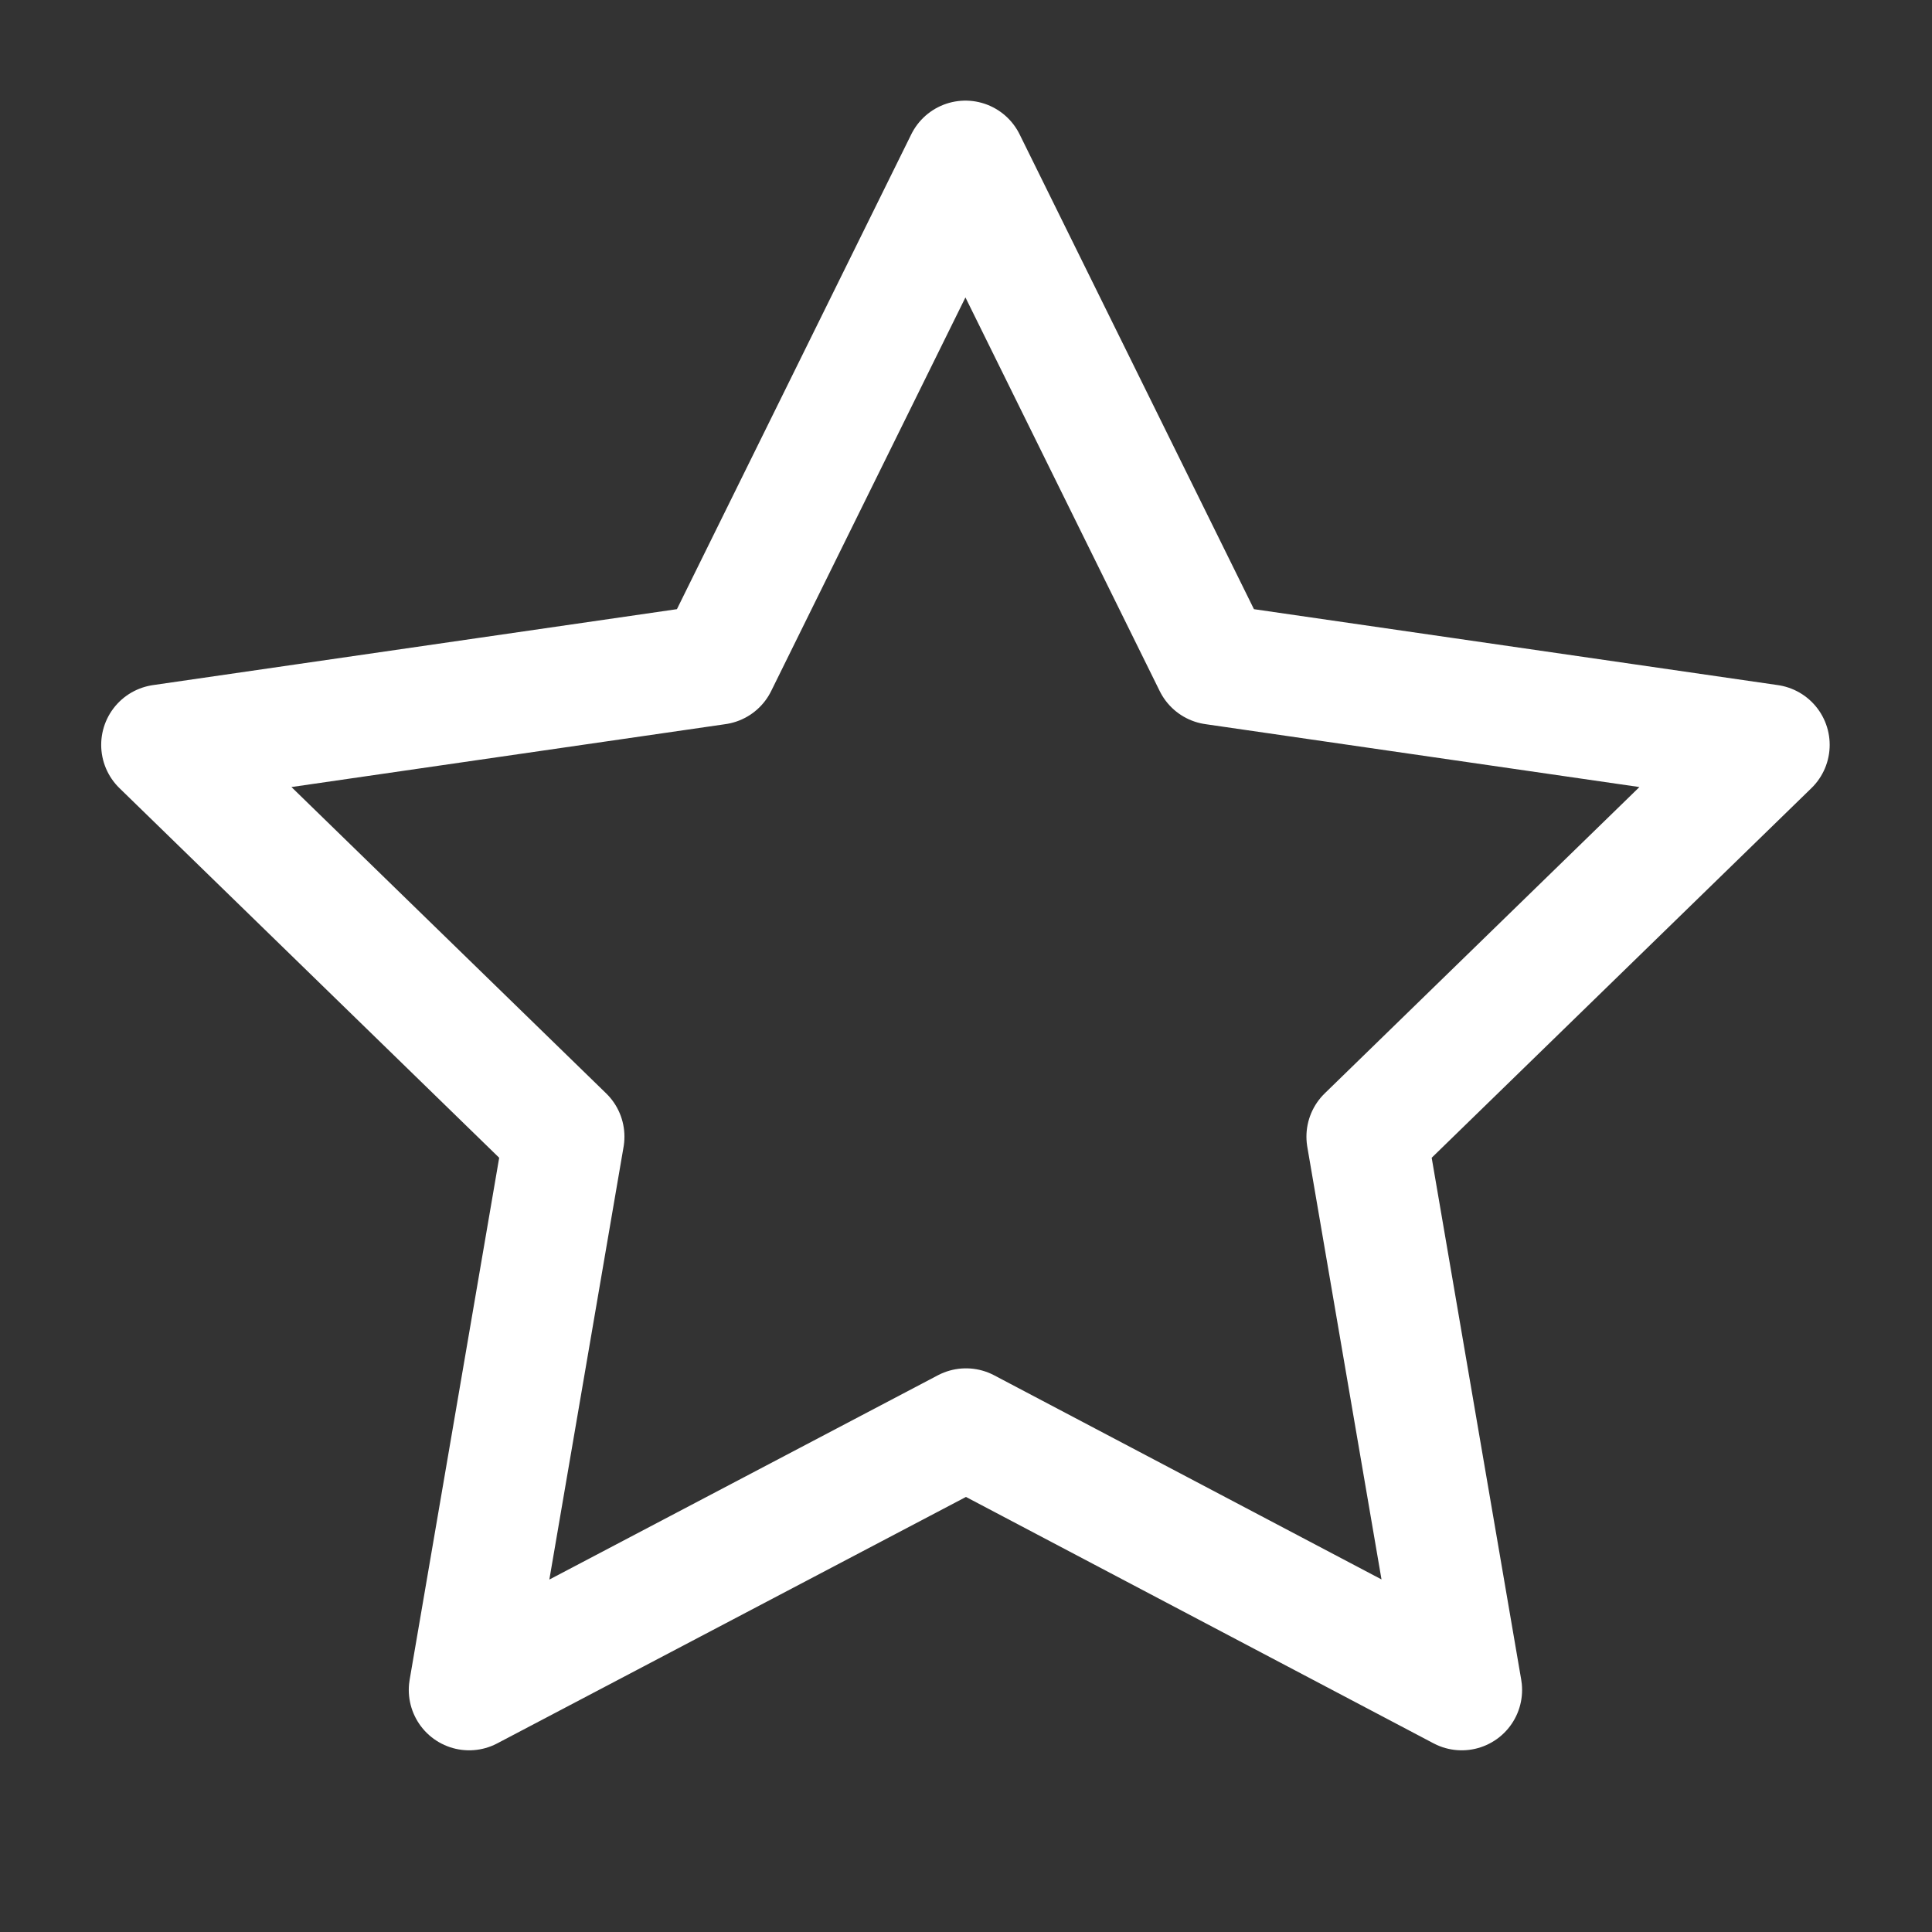 <?xml version="1.0" encoding="UTF-8"?> <svg xmlns="http://www.w3.org/2000/svg" width="46" height="46" fill="none" stroke="#ffffff" stroke-linecap="round" stroke-linejoin="round" stroke-width="1.5" viewBox="0 0 24 24"><rect x="0" y="0" width="24" height="24" fill="#333333" stroke="none"/><path d="m12 17.748-6.172 3.245 1.179-6.873-5-4.867 6.9-1L11.993 2l3.086 6.253 6.9 1-5 4.867 1.179 6.873L12 17.748Z"></path></svg> 
